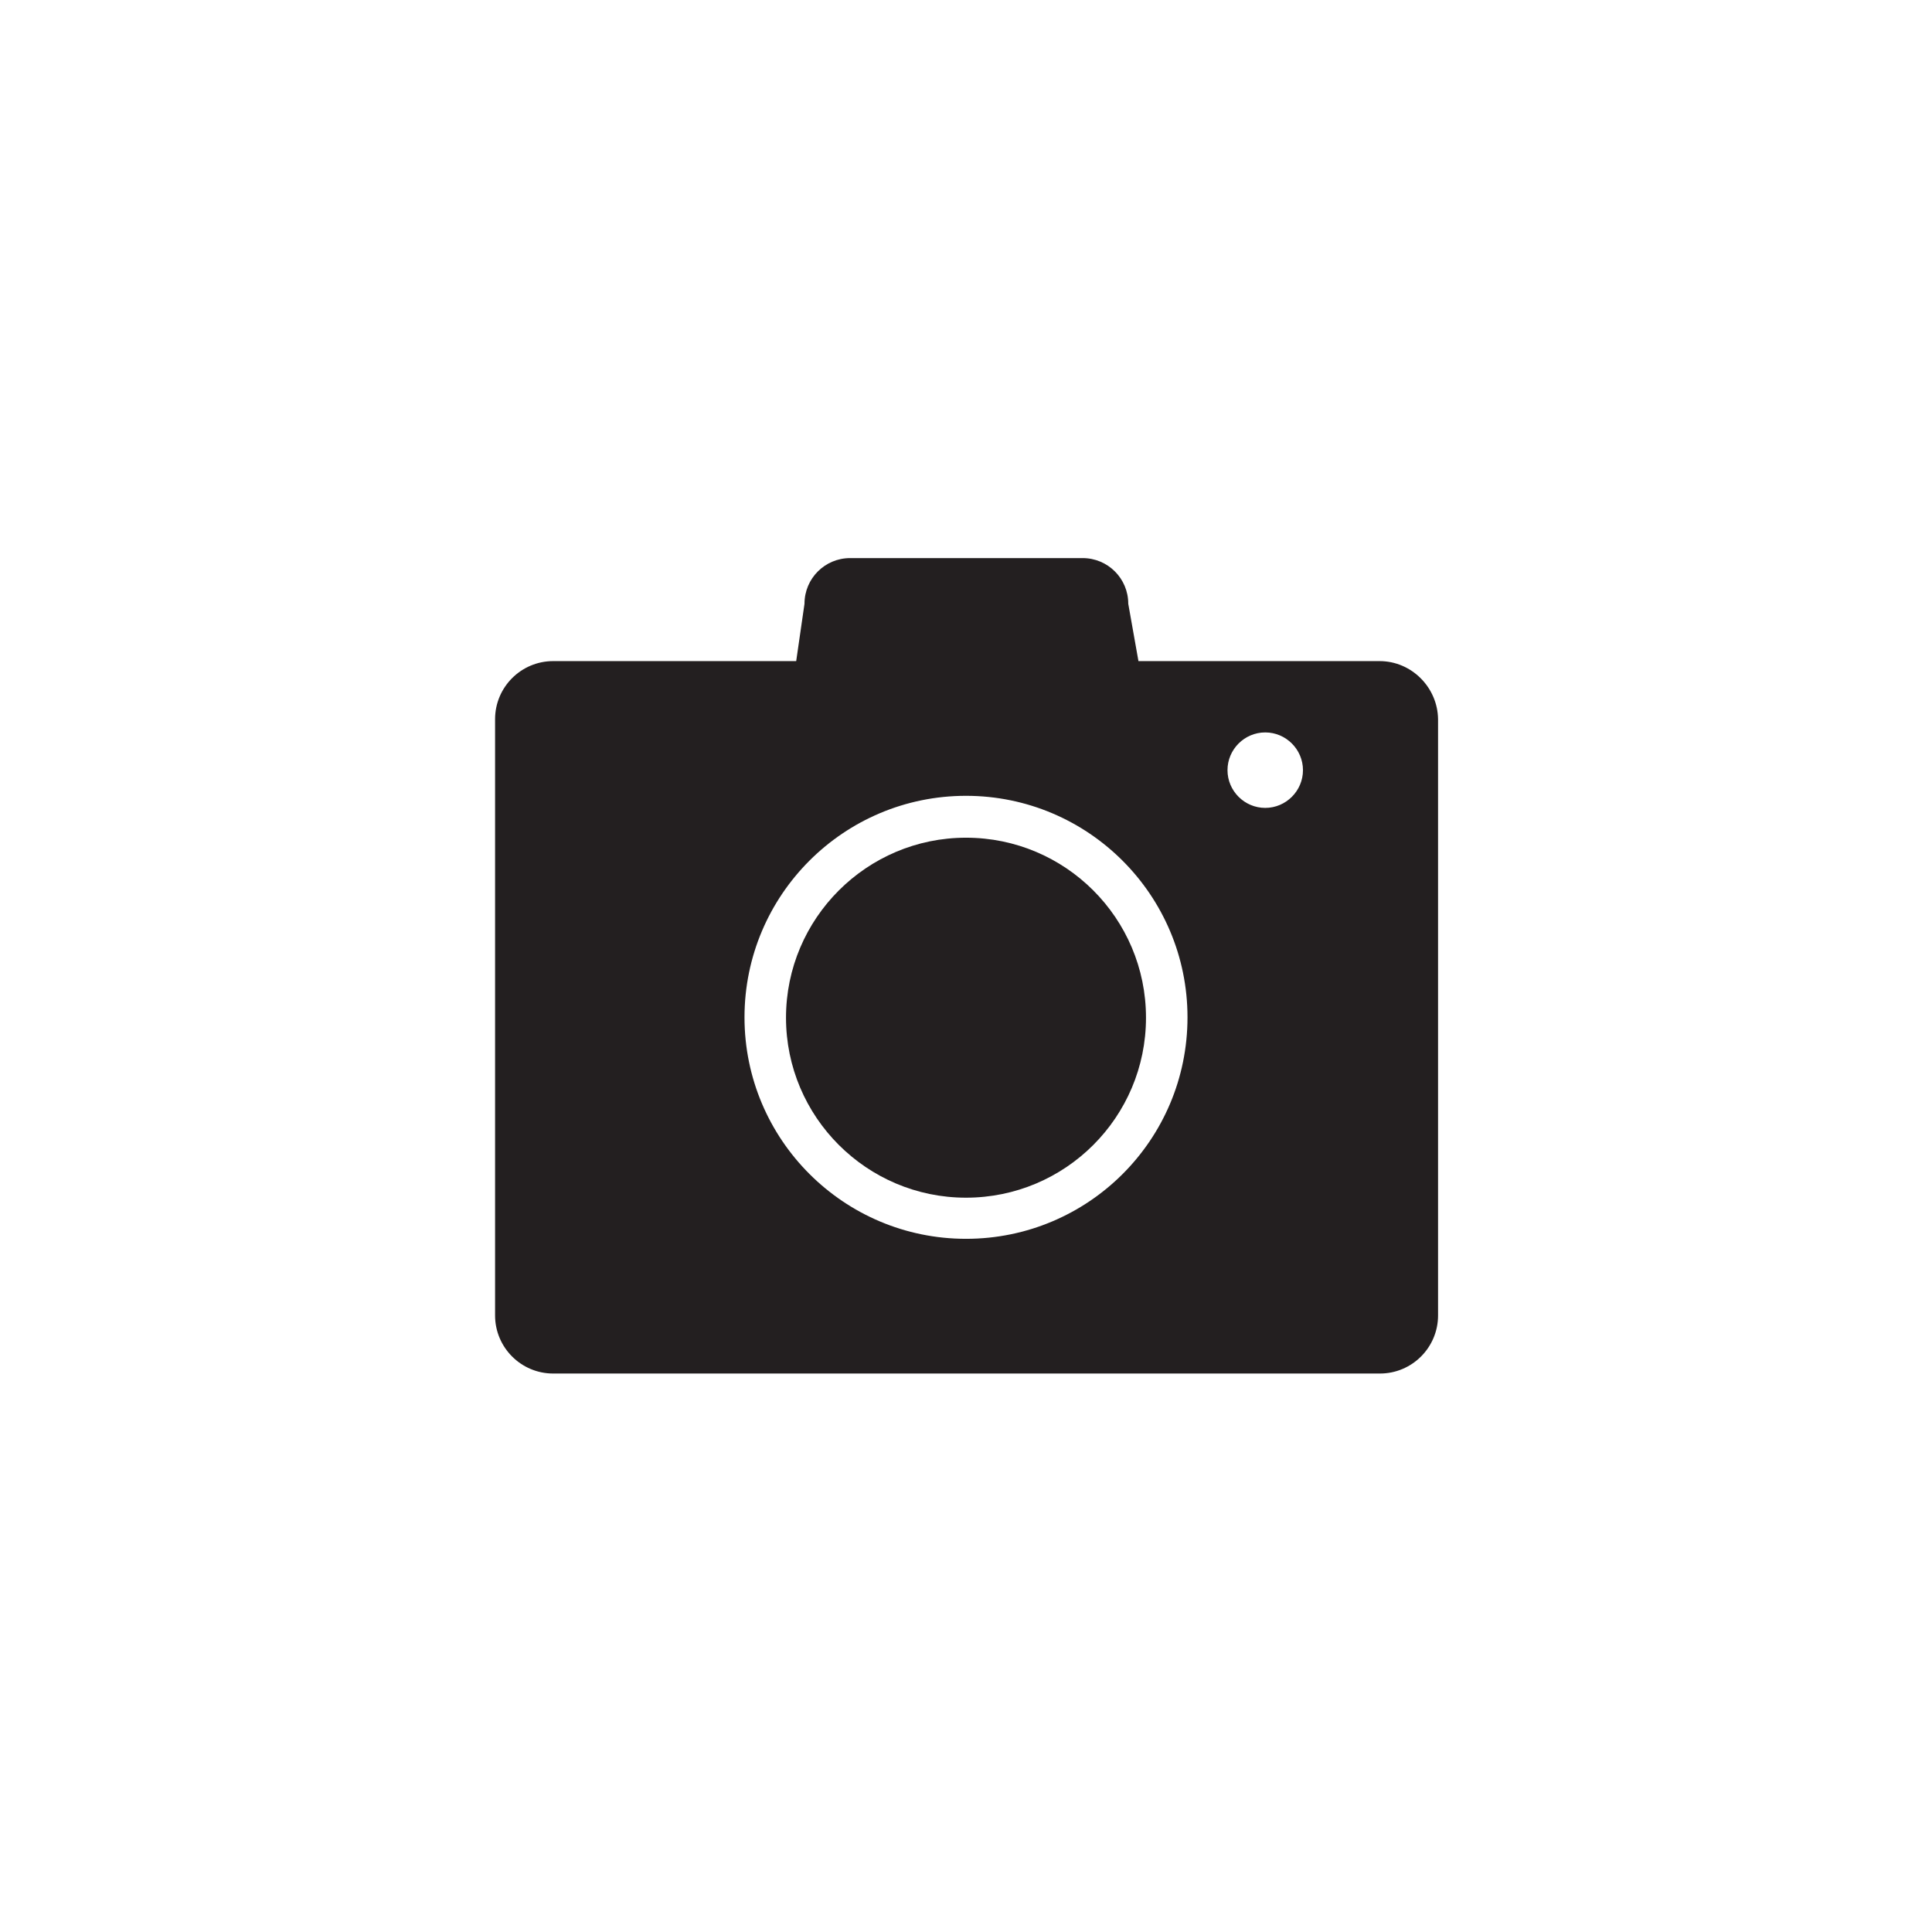<?xml version="1.0" ?><svg id="Layer_1" style="enable-background:new 0 0 512 512;" version="1.1" viewBox="0 0 512 512" xml:space="preserve" xmlns="http://www.w3.org/2000/svg" xmlns:xlink="http://www.w3.org/1999/xlink"><style type="text/css">
	.st0{fill:#231F20;}
</style><g><path class="st0" d="M365.6,175.2h-63.9l-2.7-15.2c0-6.7-5.4-12.1-12.1-12.1h-61.6c-6.7,0-12.1,5.4-12.1,12.1l-2.2,15.2h-64.4   c-8.5,0-15.4,6.9-15.4,15.4v158c0,8.5,6.9,15.4,15.4,15.4h219.1c8.5,0,15.4-6.9,15.4-15.4v-158C381,182.2,374.1,175.2,365.6,175.2z    M256,328.3c-32.4,0-58.7-26.3-58.7-58.7c0-32.4,26.3-58.7,58.7-58.7s58.7,26.3,58.7,58.7C314.7,302.1,288.4,328.3,256,328.3z    M335.3,214.1c-5.5,0-10-4.5-10-10c0-5.5,4.5-10,10-10c5.5,0,10,4.5,10,10C345.3,209.6,340.8,214.1,335.3,214.1z"/><path class="st0" d="M303.7,269.7c0,26.4-21.4,47.7-47.7,47.7s-47.7-21.4-47.7-47.7s21.4-47.7,47.7-47.7S303.7,243.3,303.7,269.7z"/></g></svg>